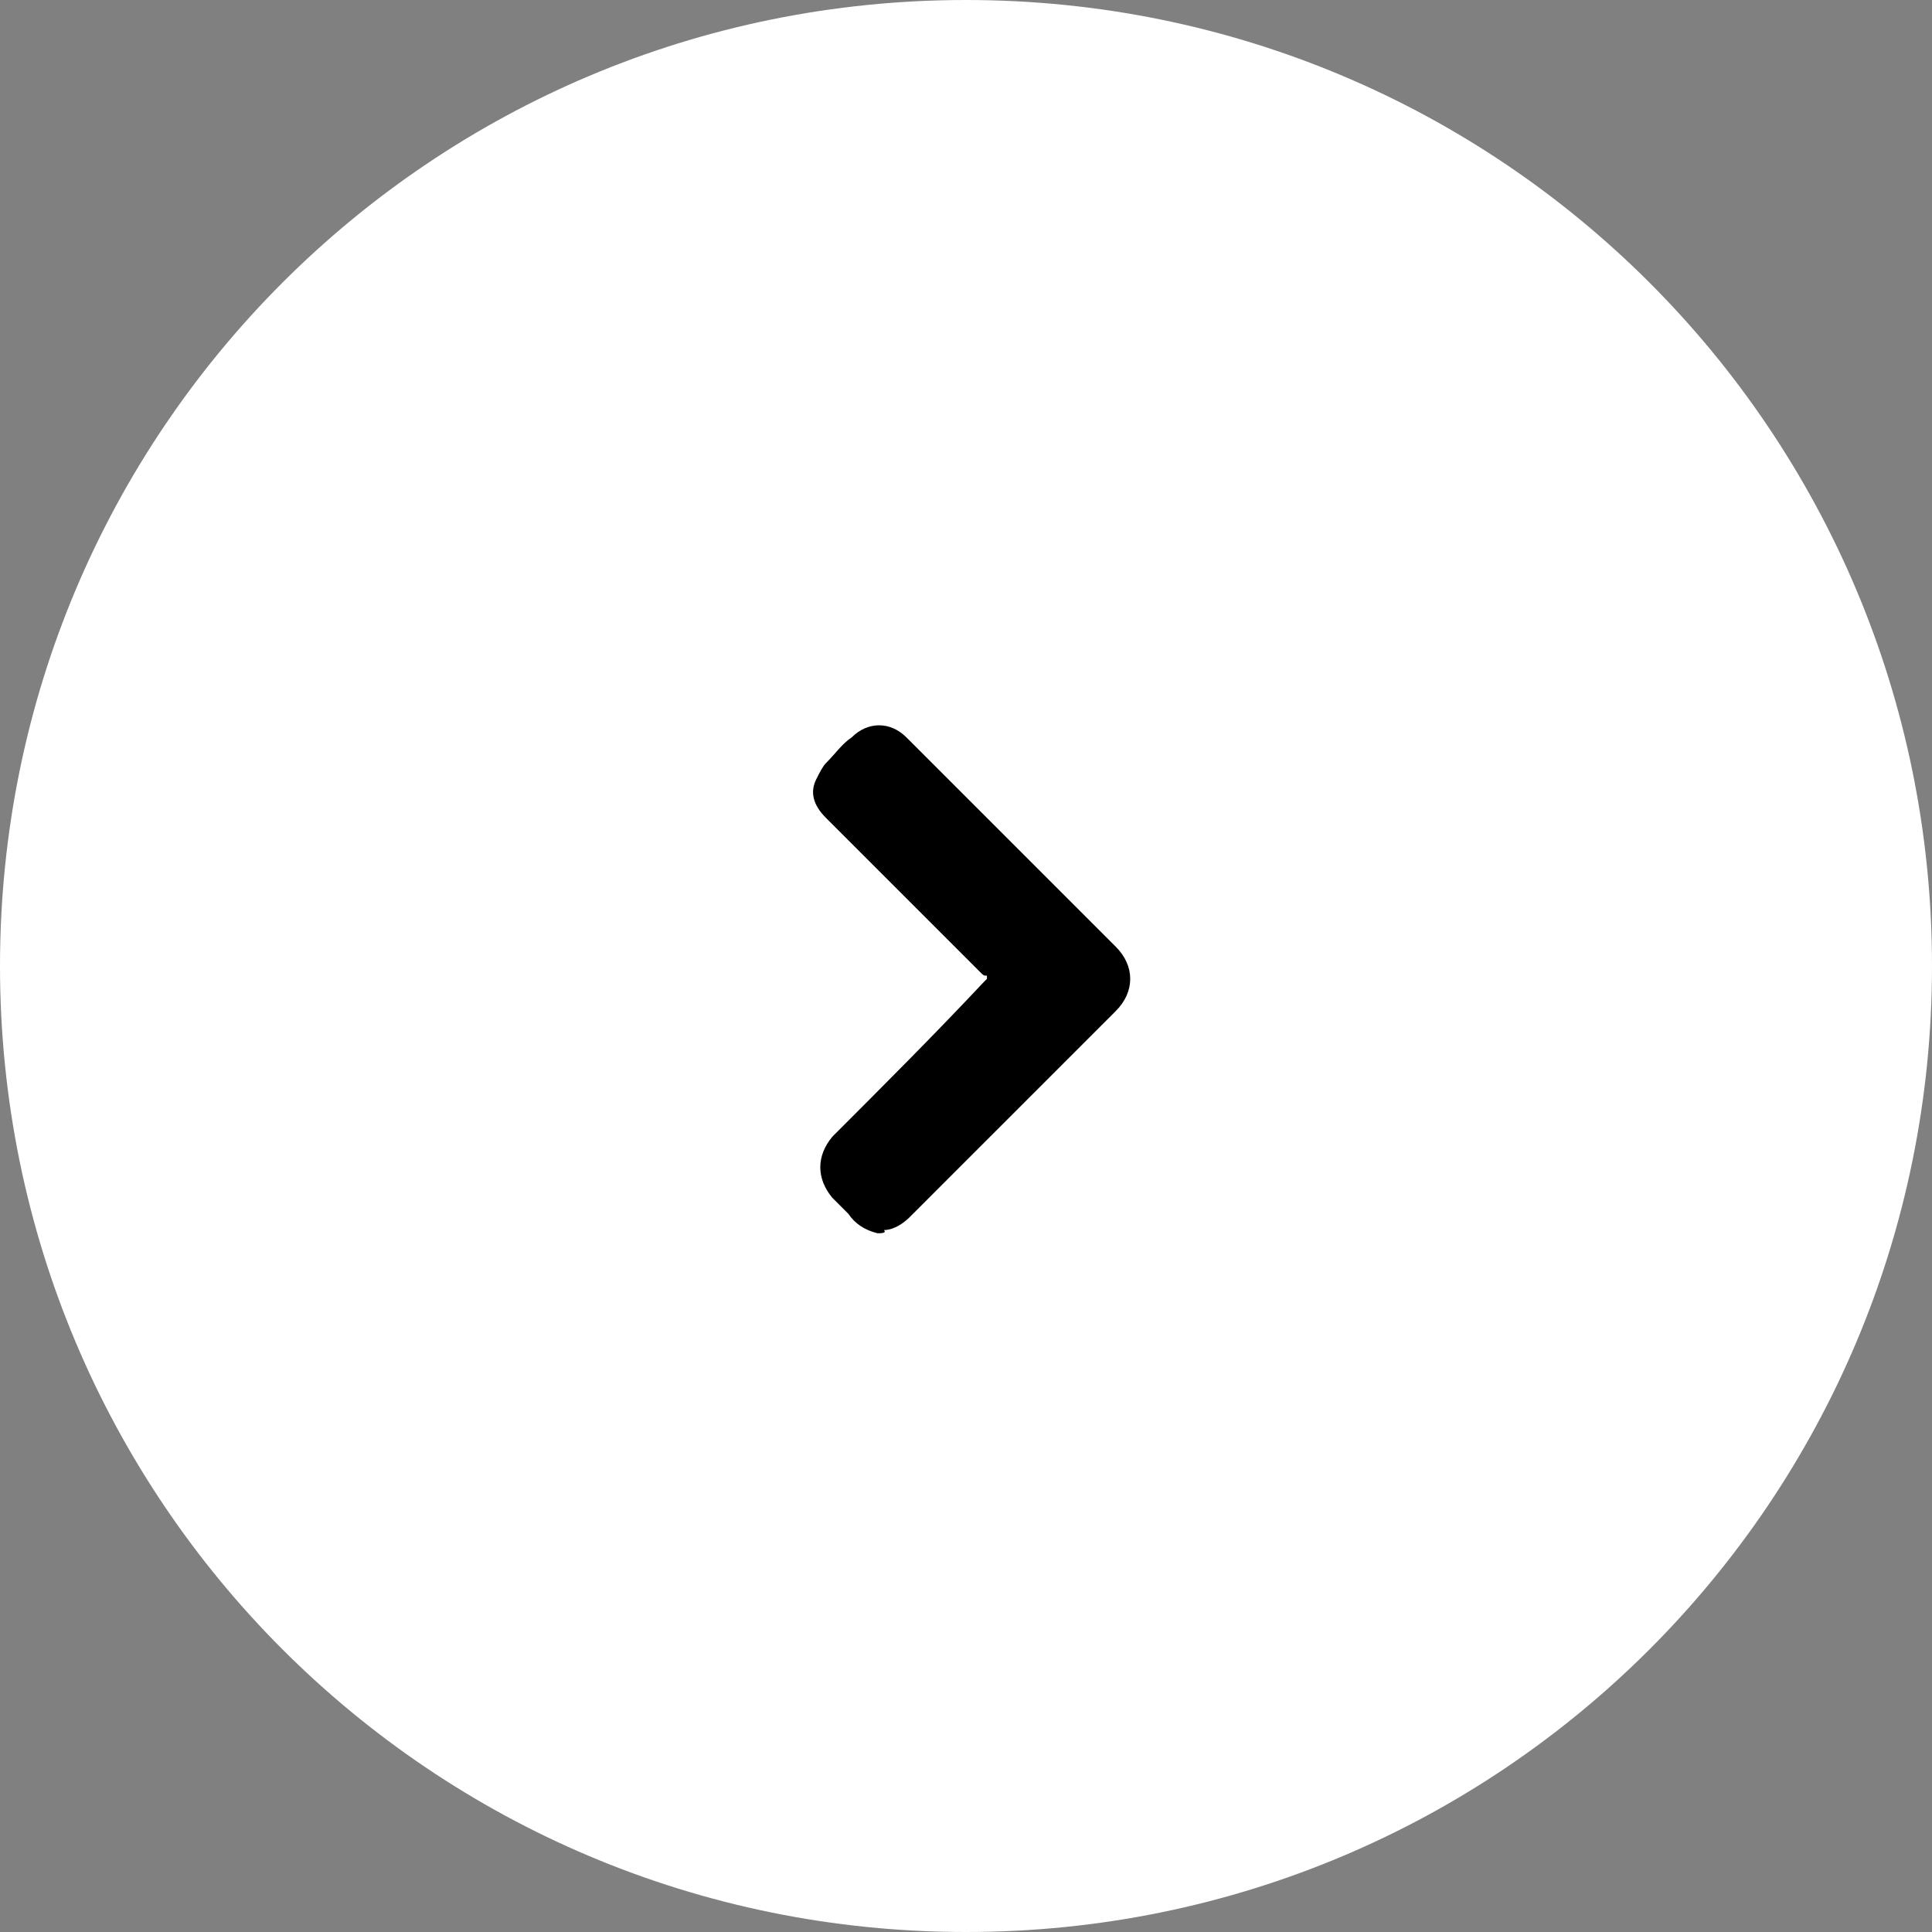 <?xml version="1.0" encoding="utf-8"?>
<!-- Generator: Adobe Illustrator 24.0.0, SVG Export Plug-In . SVG Version: 6.00 Build 0)  -->
<svg version="1.1" id="Capa_1" xmlns="http://www.w3.org/2000/svg" xmlns:xlink="http://www.w3.org/1999/xlink" x="0px" y="0px"
	 viewBox="0 0 60 60" style="enable-background:new 0 0 60 60;" xml:space="preserve">
<rect x="0" y="0" width="60" height="60" fill="#808080" stroke="none"/>
<style type="text/css">
	.st0{fill-rule:evenodd;clip-rule:evenodd;fill:#FFFFFF;}
	.st1{fill:#FFFFFF;}
</style>
<title>RIGHT CHEV Copy 2</title>
<g id="_x31_-HOME">
	<g id="Artboard" transform="translate(-146, -236)">
		<g id="RIGHT-CHEV-Copy-2" transform="translate(146, 236)">
			<path id="Rectangle-13" class="st0" d="M30,0L30,0c16.6,0,30,13.4,30,30l0,0c0,16.6-13.4,30-30,30l0,0C13.4,60,0,46.6,0,30l0,0
				C0,13.4,13.4,0,30,0z"/>
			<g id="chevron-arrow-up" transform="translate(30.375, 30.375) rotate(-270) translate(-30.375, -30.375) ">
				<g>
					<g>
						<path class="st1" d="M38.3,33.5c0,1.6,0,3.2,0,4.8c-5.3,0-10.5,0-15.8,0c0-5.3,0-10.5,0-15.8c5.2,0,10.5,0,15.8,0
							c0,3.5,0,7.1,0,10.6c-0.1-0.3-0.2-0.6-0.4-0.8c-2.1-2.1-4.3-4.3-6.4-6.4c-0.6-0.6-1.4-0.6-2,0c-2.1,2.2-4.3,4.3-6.4,6.4
							c0,0-0.1,0.1-0.1,0.1c-0.4,0.5-0.4,1.3,0,1.7c0.3,0.3,0.5,0.6,0.8,0.8c0.2,0.1,0.3,0.3,0.5,0.3c0.5,0.1,0.9,0,1.2-0.3
							c1.6-1.6,3.2-3.2,4.8-4.8c0,0,0.1-0.1,0.1-0.2c0,0,0,0,0.1,0c0,0,0.1,0.1,0.1,0.1c1.6,1.6,3.2,3.2,4.8,4.7
							c0.5,0.5,1.3,0.6,1.9,0c0.2-0.2,0.3-0.4,0.5-0.5C37.9,34.2,38.2,33.9,38.3,33.5z"/>
						<path d="M38.3,33.5c-0.1,0.4-0.3,0.7-0.6,0.9c-0.2,0.2-0.4,0.4-0.5,0.5c-0.6,0.5-1.3,0.5-1.9,0c-1.6-1.6-3.2-3.2-4.8-4.7
							c0,0-0.1-0.1-0.1-0.1c0,0,0,0-0.1,0c0,0.1,0,0.1-0.1,0.2c-1.6,1.6-3.2,3.2-4.8,4.8c-0.4,0.4-0.8,0.5-1.2,0.3
							c-0.2-0.1-0.4-0.2-0.5-0.3c-0.3-0.3-0.6-0.5-0.8-0.8c-0.5-0.5-0.5-1.2,0-1.7c0,0,0.1-0.1,0.1-0.1c2.1-2.1,4.3-4.3,6.4-6.4
							c0.6-0.6,1.4-0.6,2,0c2.1,2.1,4.3,4.3,6.4,6.4c0.2,0.2,0.4,0.5,0.4,0.8C38.3,33.2,38.3,33.4,38.3,33.5z"/>
					</g>
				</g>
			</g>
		</g>
	</g>
</g>
</svg>
